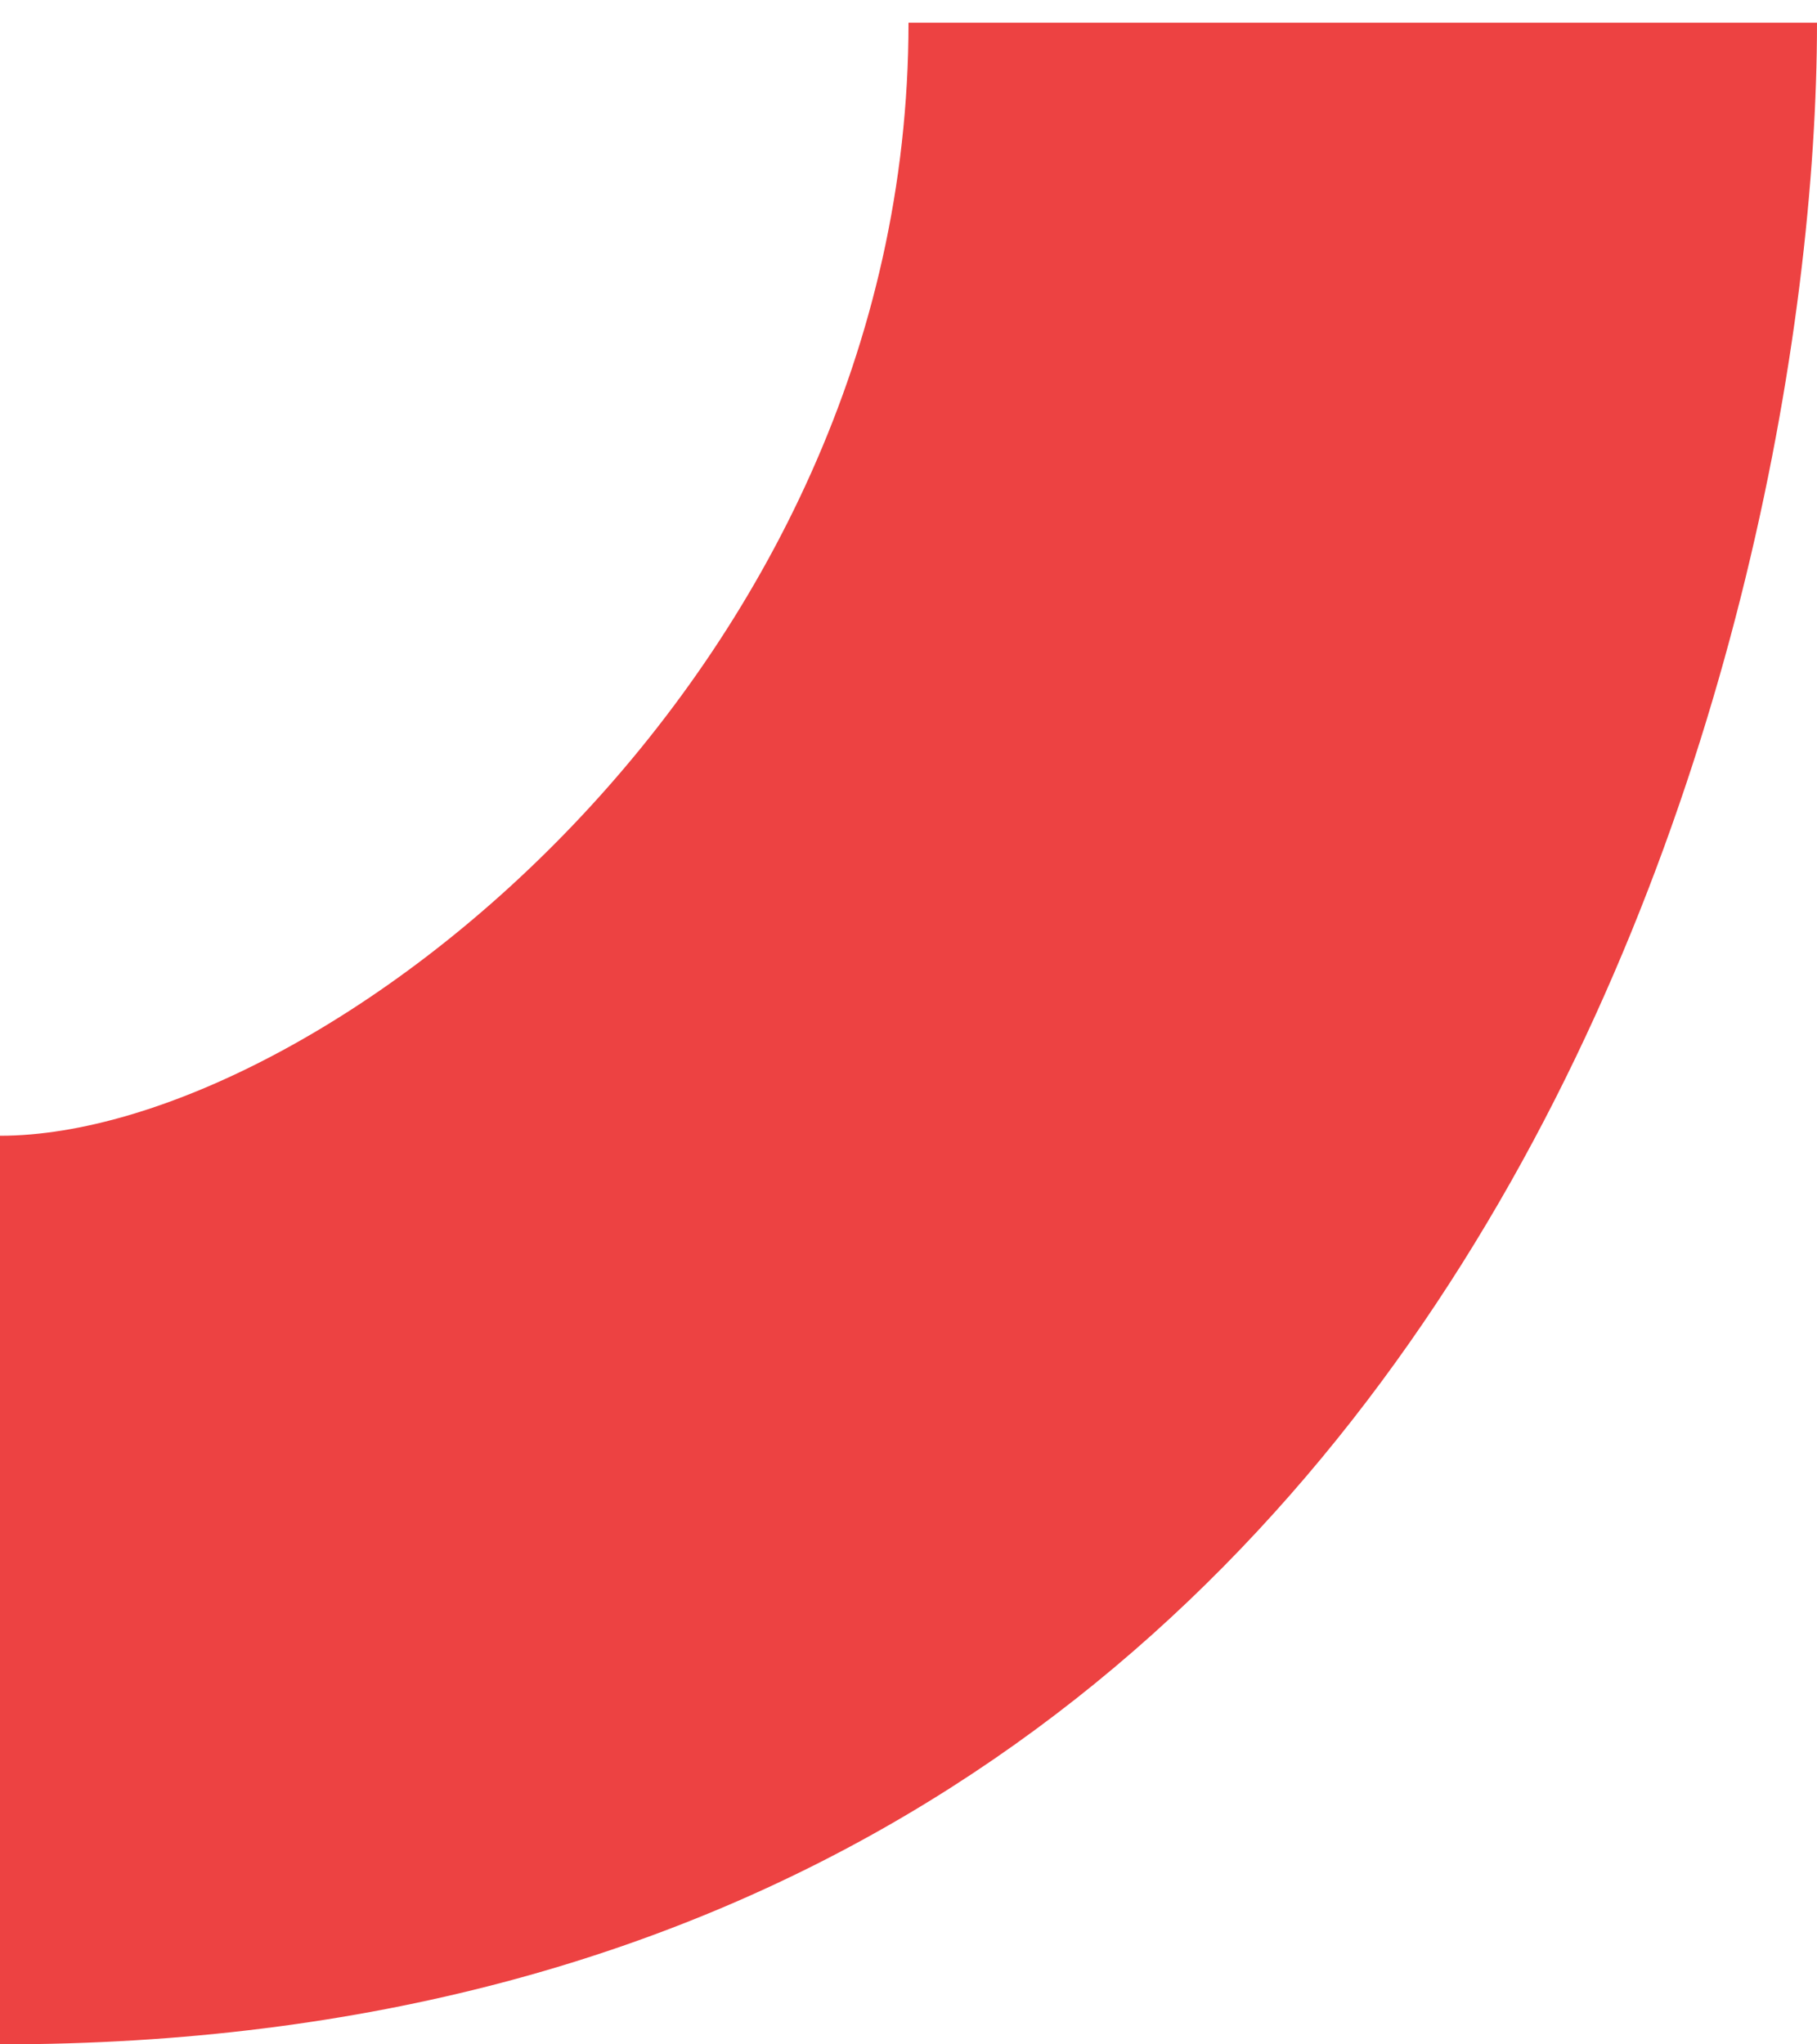 <?xml version="1.0" encoding="UTF-8"?> <svg xmlns="http://www.w3.org/2000/svg" width="40" height="45" viewBox="0 0 40 45" fill="none"> <path d="M0 45C32.5 45 40 14 40 0.5L20 0.5C20 14.9 7 25 1.74846e-06 25L0 45Z" fill="#ED4242"></path> </svg> 